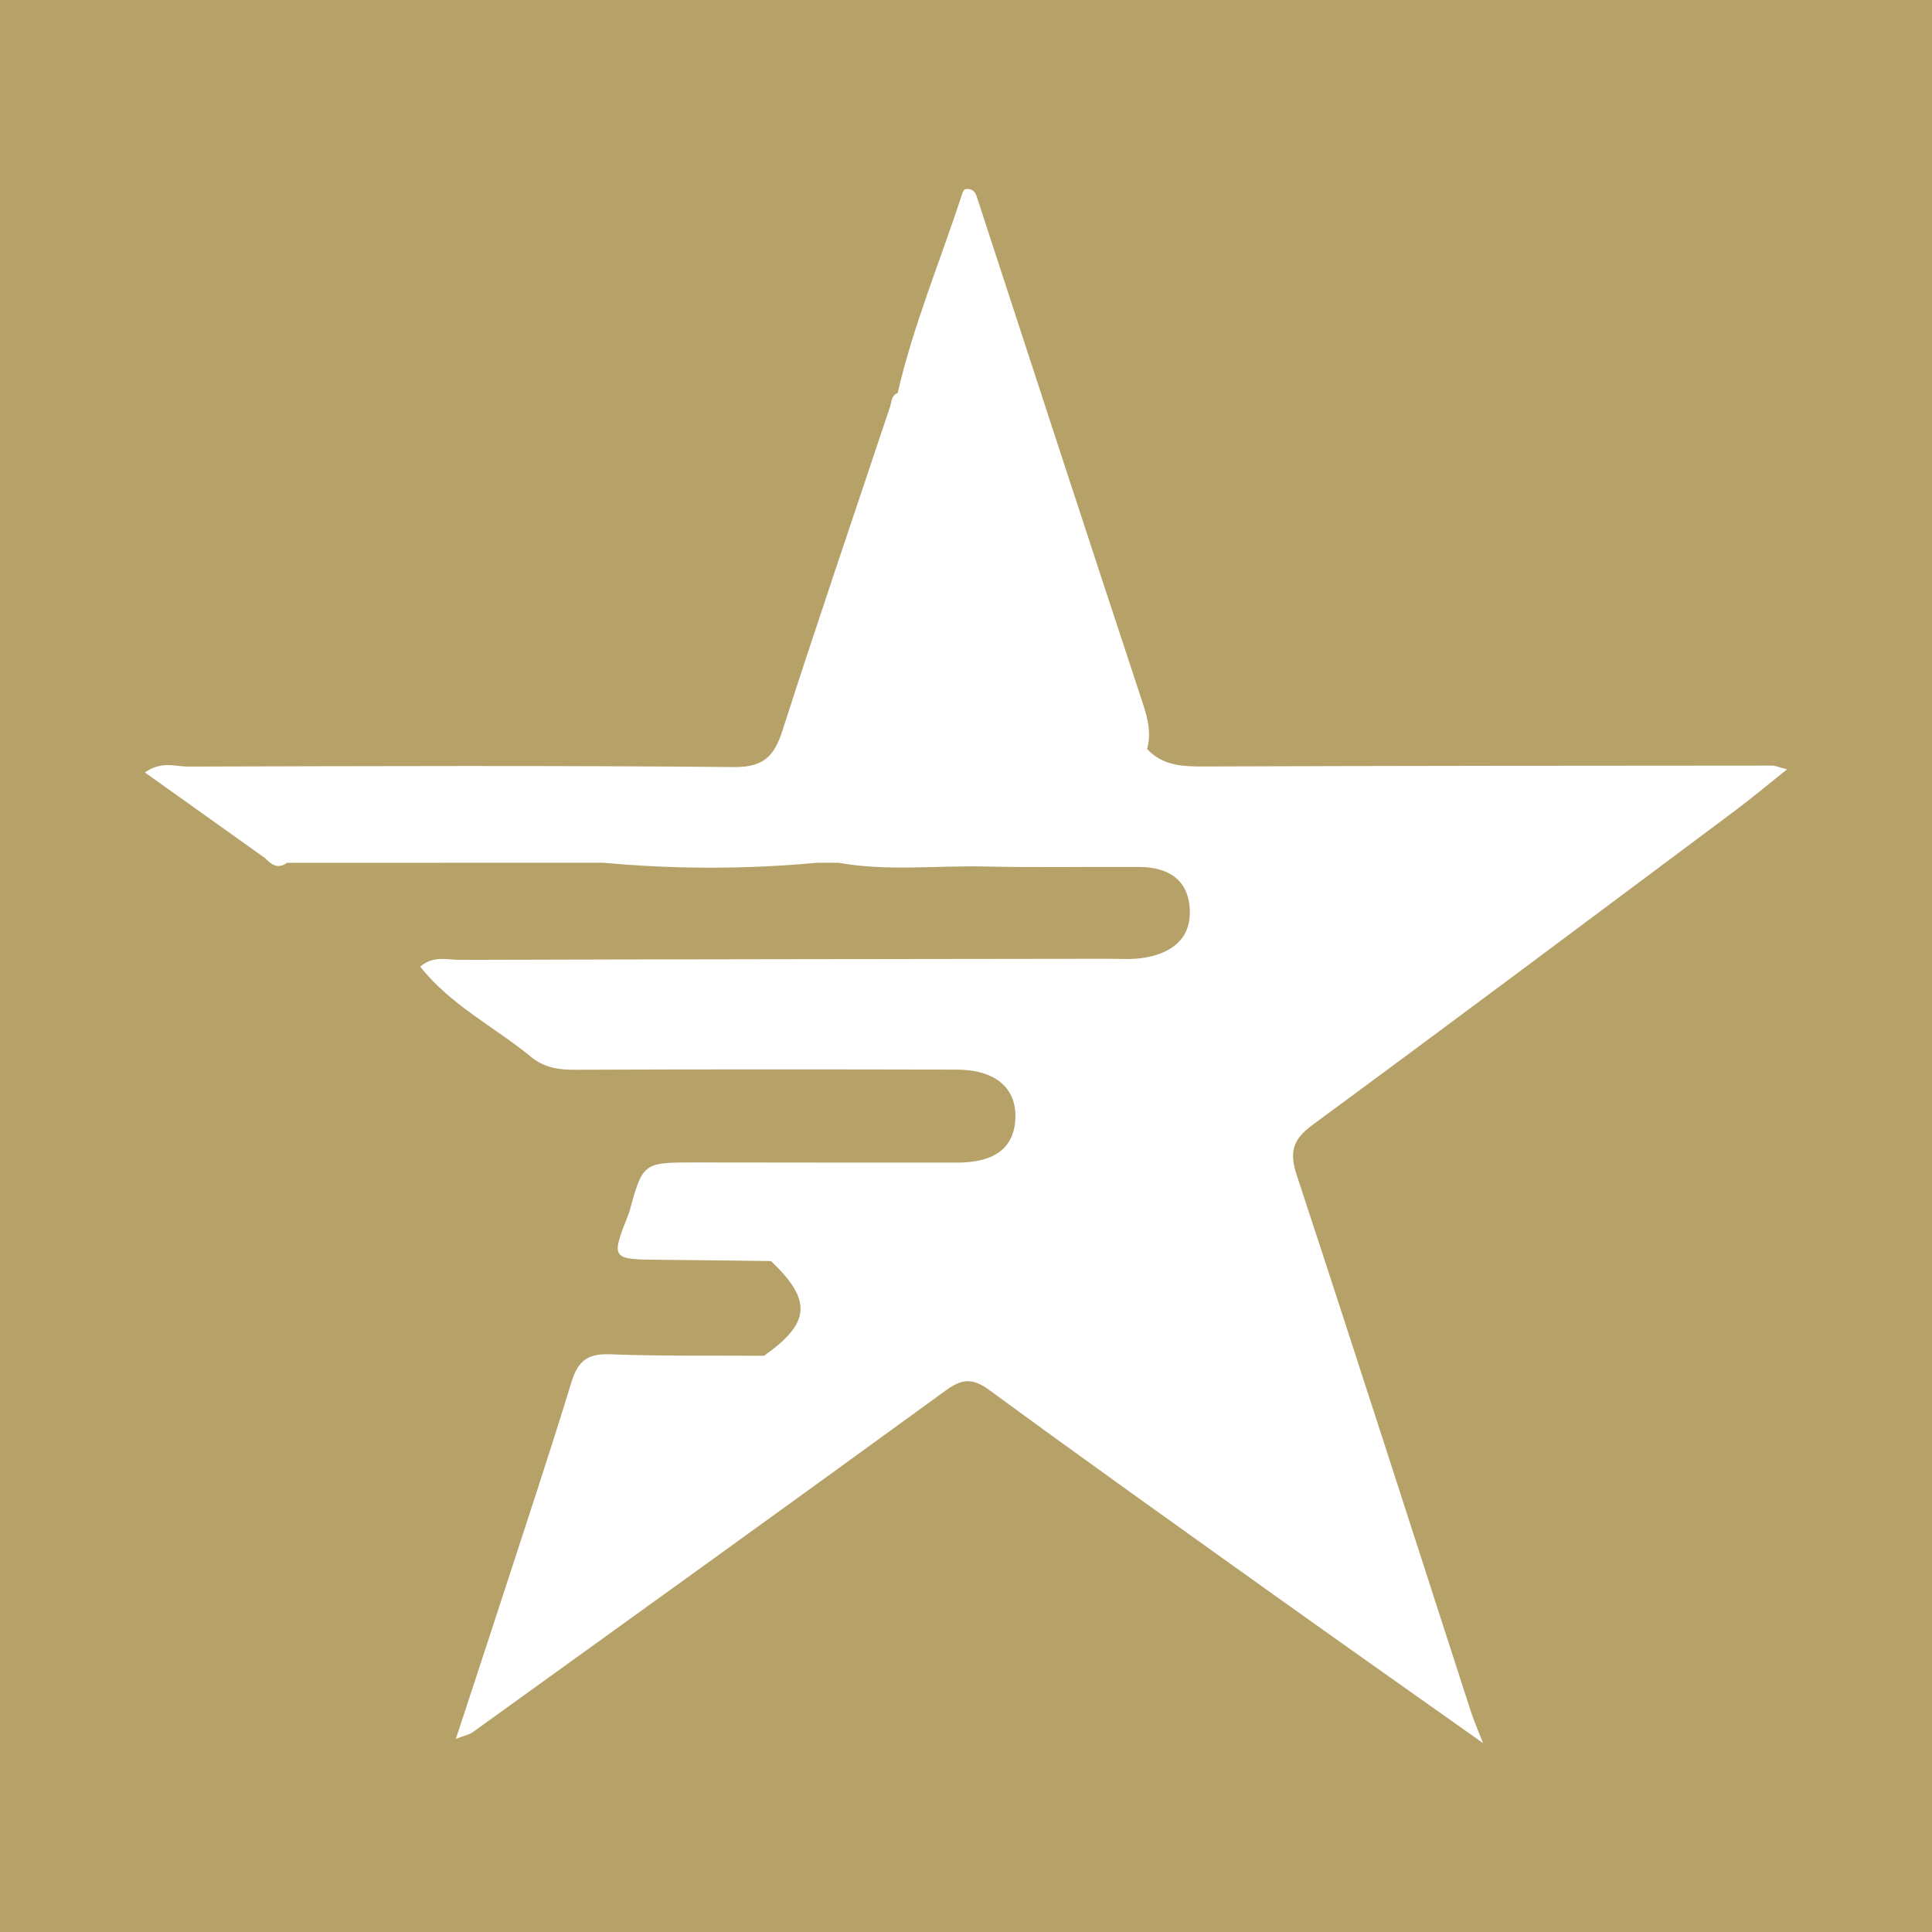 <?xml version="1.0" encoding="utf-8"?>
<!-- Generator: Adobe Illustrator 17.0.0, SVG Export Plug-In . SVG Version: 6.00 Build 0)  -->
<!DOCTYPE svg PUBLIC "-//W3C//DTD SVG 1.1//EN" "http://www.w3.org/Graphics/SVG/1.1/DTD/svg11.dtd">
<svg version="1.1" id="Layer_1" xmlns="http://www.w3.org/2000/svg" xmlns:xlink="http://www.w3.org/1999/xlink" x="0px" y="0px"
	 width="200px" height="200px" viewBox="0 0 200 200" enable-background="new 0 0 200 200" xml:space="preserve">
<rect x="0" y="0" width="200" height="200" fill="#333333" stroke="none"/>
<polyline fill="#B6A168" points="200,200 0,200 0,0 200,0 "/>
<path fill="#FFFFFF" d="M135.848,116.467c14.643-10.768,29.189-21.667,43.754-32.541c1.728-1.29,3.381-2.681,5.398-4.287
	c-0.918-0.234-1.232-0.385-1.545-0.384c-19.576,0.013-39.153,0.018-58.729,0.091c-2.235,0.008-4.333-0.041-5.977-1.807
	c0.447-1.632,0.079-3.14-0.444-4.722c-5.767-17.468-11.477-34.954-17.186-52.441c-0.167-0.512-0.43-0.793-0.939-0.819
	c-0.405-0.021-0.491,0.238-0.613,0.614c-2.227,6.836-5.016,13.489-6.644,20.52c-0.669,0.247-0.608,0.889-0.783,1.415
	c-3.725,11.163-7.535,22.299-11.134,33.502c-0.862,2.684-1.954,3.825-5.031,3.797c-18.835-0.171-37.673-0.099-56.509-0.048
	c-1.305,0.004-2.715-0.62-4.465,0.608c4.275,3.047,8.346,5.95,12.418,8.853c0.653,0.667,1.334,1.201,2.286,0.501
	c10.917-0.003,21.833-0.006,32.75-0.009c7.39,0.684,14.781,0.684,22.171,0c0.725,0,1.451,0.001,2.176,0.002
	c5.043,0.909,10.128,0.27,15.192,0.388c5.321,0.123,10.648,0.02,15.972,0.05c2.926,0.016,5.045,1.27,5.198,4.383
	c0.152,3.098-1.926,4.549-4.717,5.013c-1.242,0.207-2.539,0.103-3.811,0.105c-22.338,0.032-44.676,0.047-67.014,0.113
	c-1.318,0.004-2.775-0.473-4.12,0.703c3.149,3.988,7.665,6.218,11.453,9.325c1.35,1.107,2.793,1.356,4.491,1.349
	c13.194-0.056,26.389-0.045,39.584-0.016c3.993,0.009,6.197,1.886,6.082,5.018c-0.112,3.06-2.104,4.608-6.026,4.611
	c-9.028,0.007-18.056-0.012-27.084-0.018c-5.457-0.004-5.457-0.001-6.877,5.203c-1.921,4.838-1.92,4.83,3.285,4.874
	c3.802,0.031,7.604,0.086,11.406,0.13c4.27,4.073,4.098,6.4-0.724,9.805c-5.328-0.033-10.66,0.048-15.981-0.154
	c-2.274-0.086-3.289,0.706-3.941,2.838c-2.165,7.083-4.505,14.114-6.794,21.159c-1.663,5.117-3.352,10.226-5.186,15.816
	c0.951-0.367,1.407-0.444,1.743-0.687c16.34-11.772,32.689-23.531,48.973-35.381c1.686-1.227,2.769-1.318,4.514-0.038
	c9.79,7.179,19.682,14.22,29.561,21.277c6.946,4.962,13.927,9.874,21.538,15.266c-0.622-1.611-0.981-2.423-1.253-3.263
	c-5.993-18.503-11.933-37.023-18.016-55.496C133.468,119.317,133.778,117.989,135.848,116.467z"/>
</svg>
